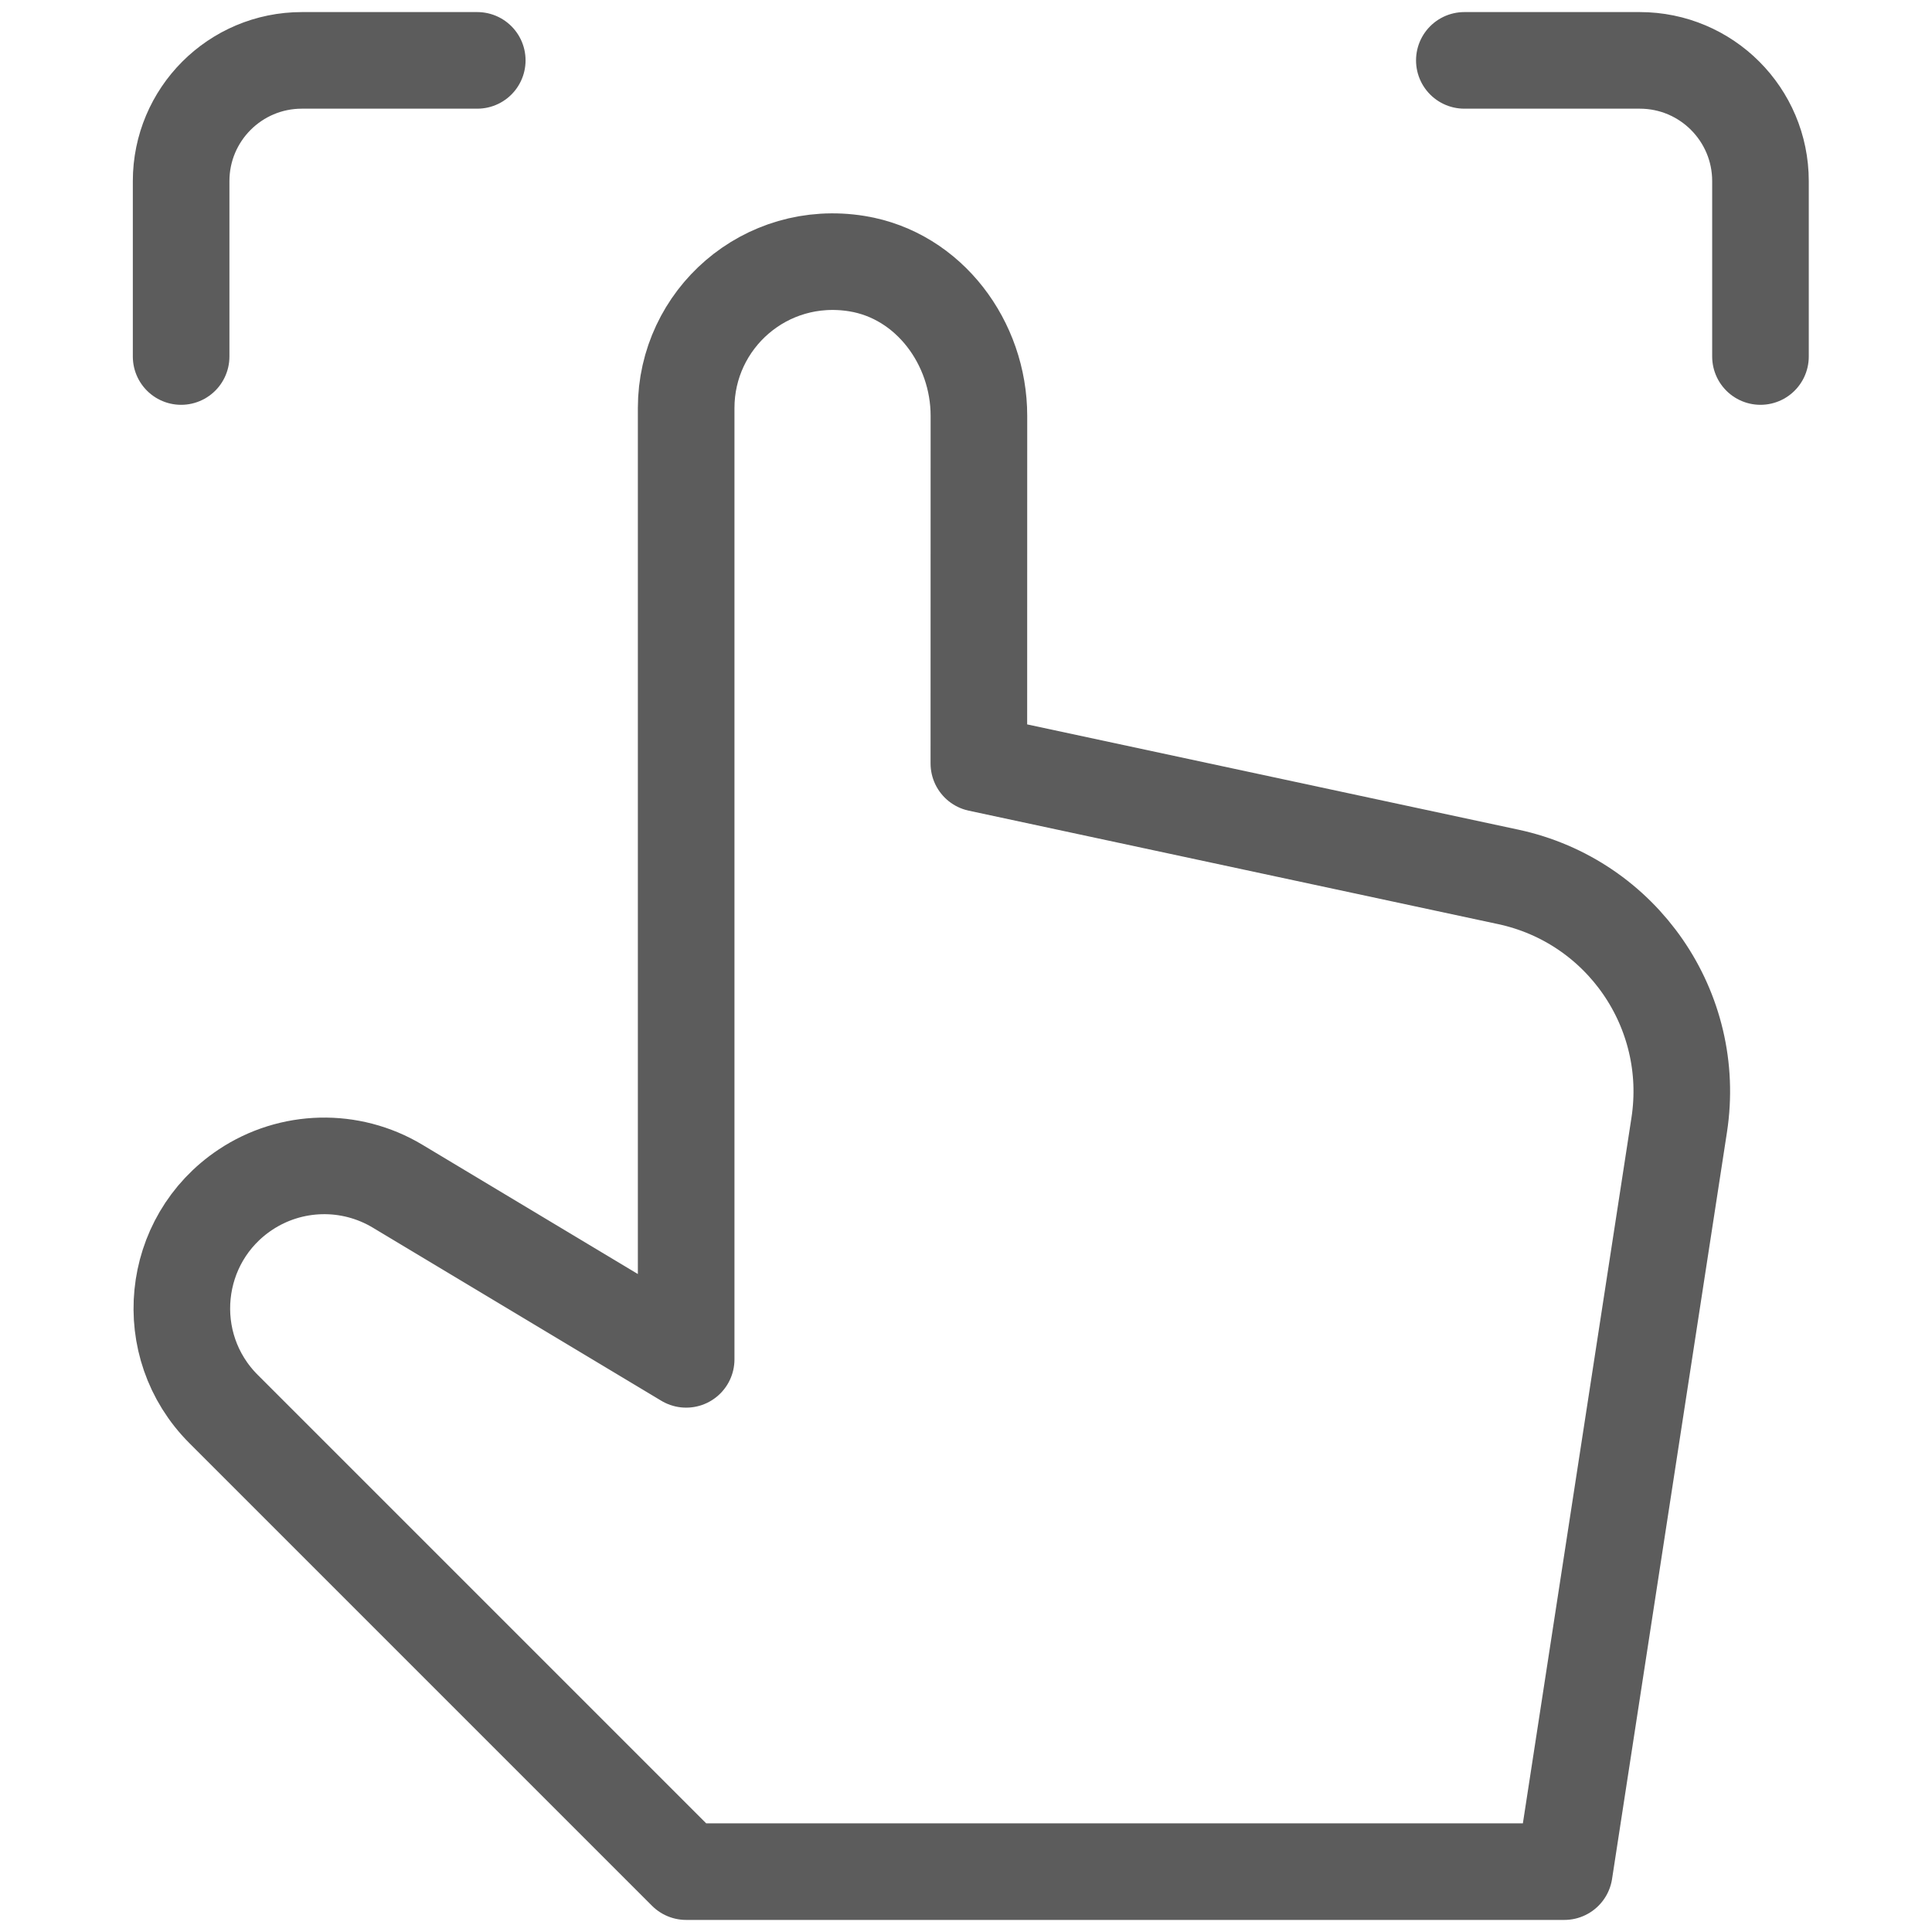 <svg width="32" height="32" viewBox="0 0 32 32" fill="none" xmlns="http://www.w3.org/2000/svg">
<path d="M7.905 1H5C3.895 1 3 1.895 3 3V5.905" stroke="#5C5C5C" stroke-width="1.6" stroke-linecap="round" stroke-linejoin="round"/>
<path d="M29.159 5.905V3C29.159 1.895 28.264 1 27.159 1H24.254" stroke="#5C5C5C" stroke-width="1.6" stroke-linecap="round" stroke-linejoin="round"/>
<path fill-rule="evenodd" clip-rule="evenodd" d="M16.213 12.645L16.214 6.887C16.214 5.68 15.388 4.561 14.196 4.367C12.678 4.12 11.365 5.285 11.365 6.758V11.606V22.515L6.585 19.647C5.803 19.178 4.821 19.201 4.062 19.707C2.824 20.533 2.65 22.285 3.703 23.338L11.365 31H25.91L27.813 18.633C28.106 16.729 26.864 14.927 24.981 14.524L16.213 12.645Z" stroke="#5C5C5C" stroke-width="1.6" stroke-linecap="round" stroke-linejoin="round"/>
</svg>
